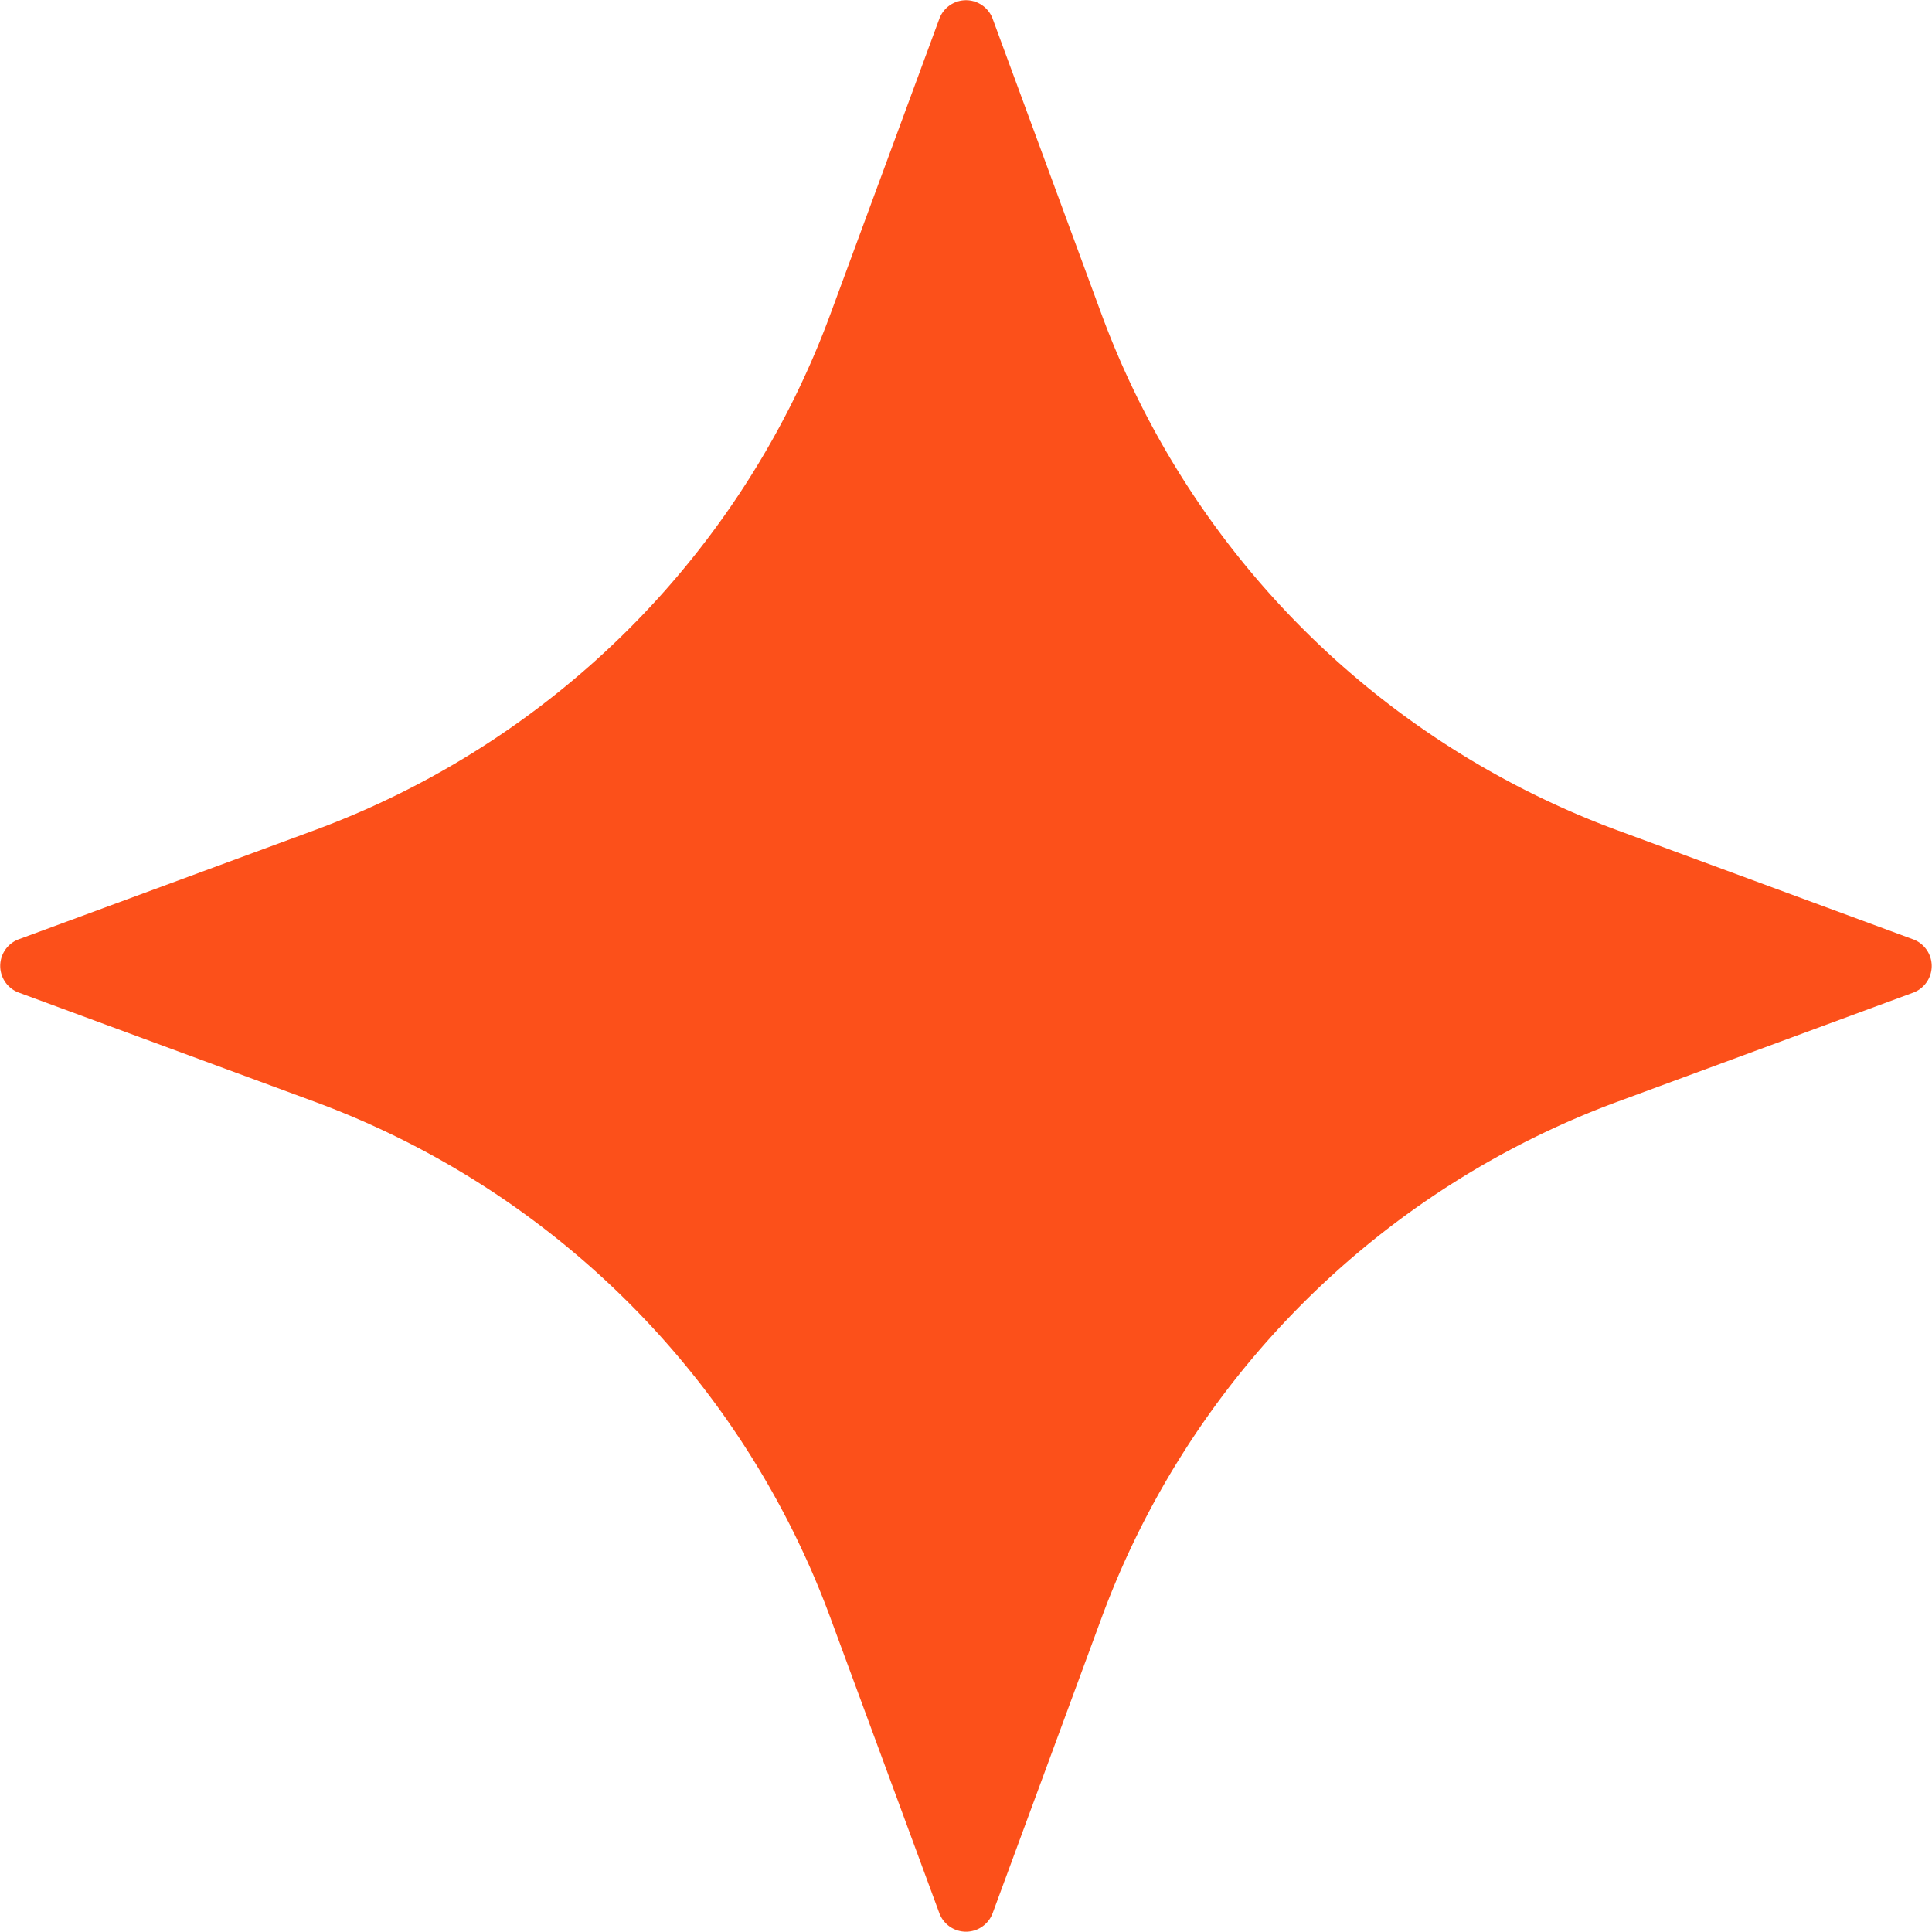 <svg xmlns="http://www.w3.org/2000/svg" width="27.181" height="27.181" viewBox="0 0 27.181 27.181">
  <g id="ic_stars" transform="translate(-5.256 -1.287)">
    <path id="Path_73695" data-name="Path 73695" d="M16.939,36.43l1.534,4.159a.4.4,0,0,0,.747,0l1.534-4.159a12.264,12.264,0,0,1,7.263-7.263l4.159-1.534a.4.4,0,0,0,0-.747l-4.16-1.534a12.263,12.263,0,0,1-7.263-7.263L19.22,13.929a.4.4,0,0,0-.747,0l-1.534,4.159a12.264,12.264,0,0,1-7.263,7.263l-4.16,1.534a.4.4,0,0,0,0,.747l4.159,1.534A12.263,12.263,0,0,1,16.939,36.43Z" transform="translate(0 -12.382)" fill="rgba(252,79,25,0.99)"/>
  </g>
</svg>
